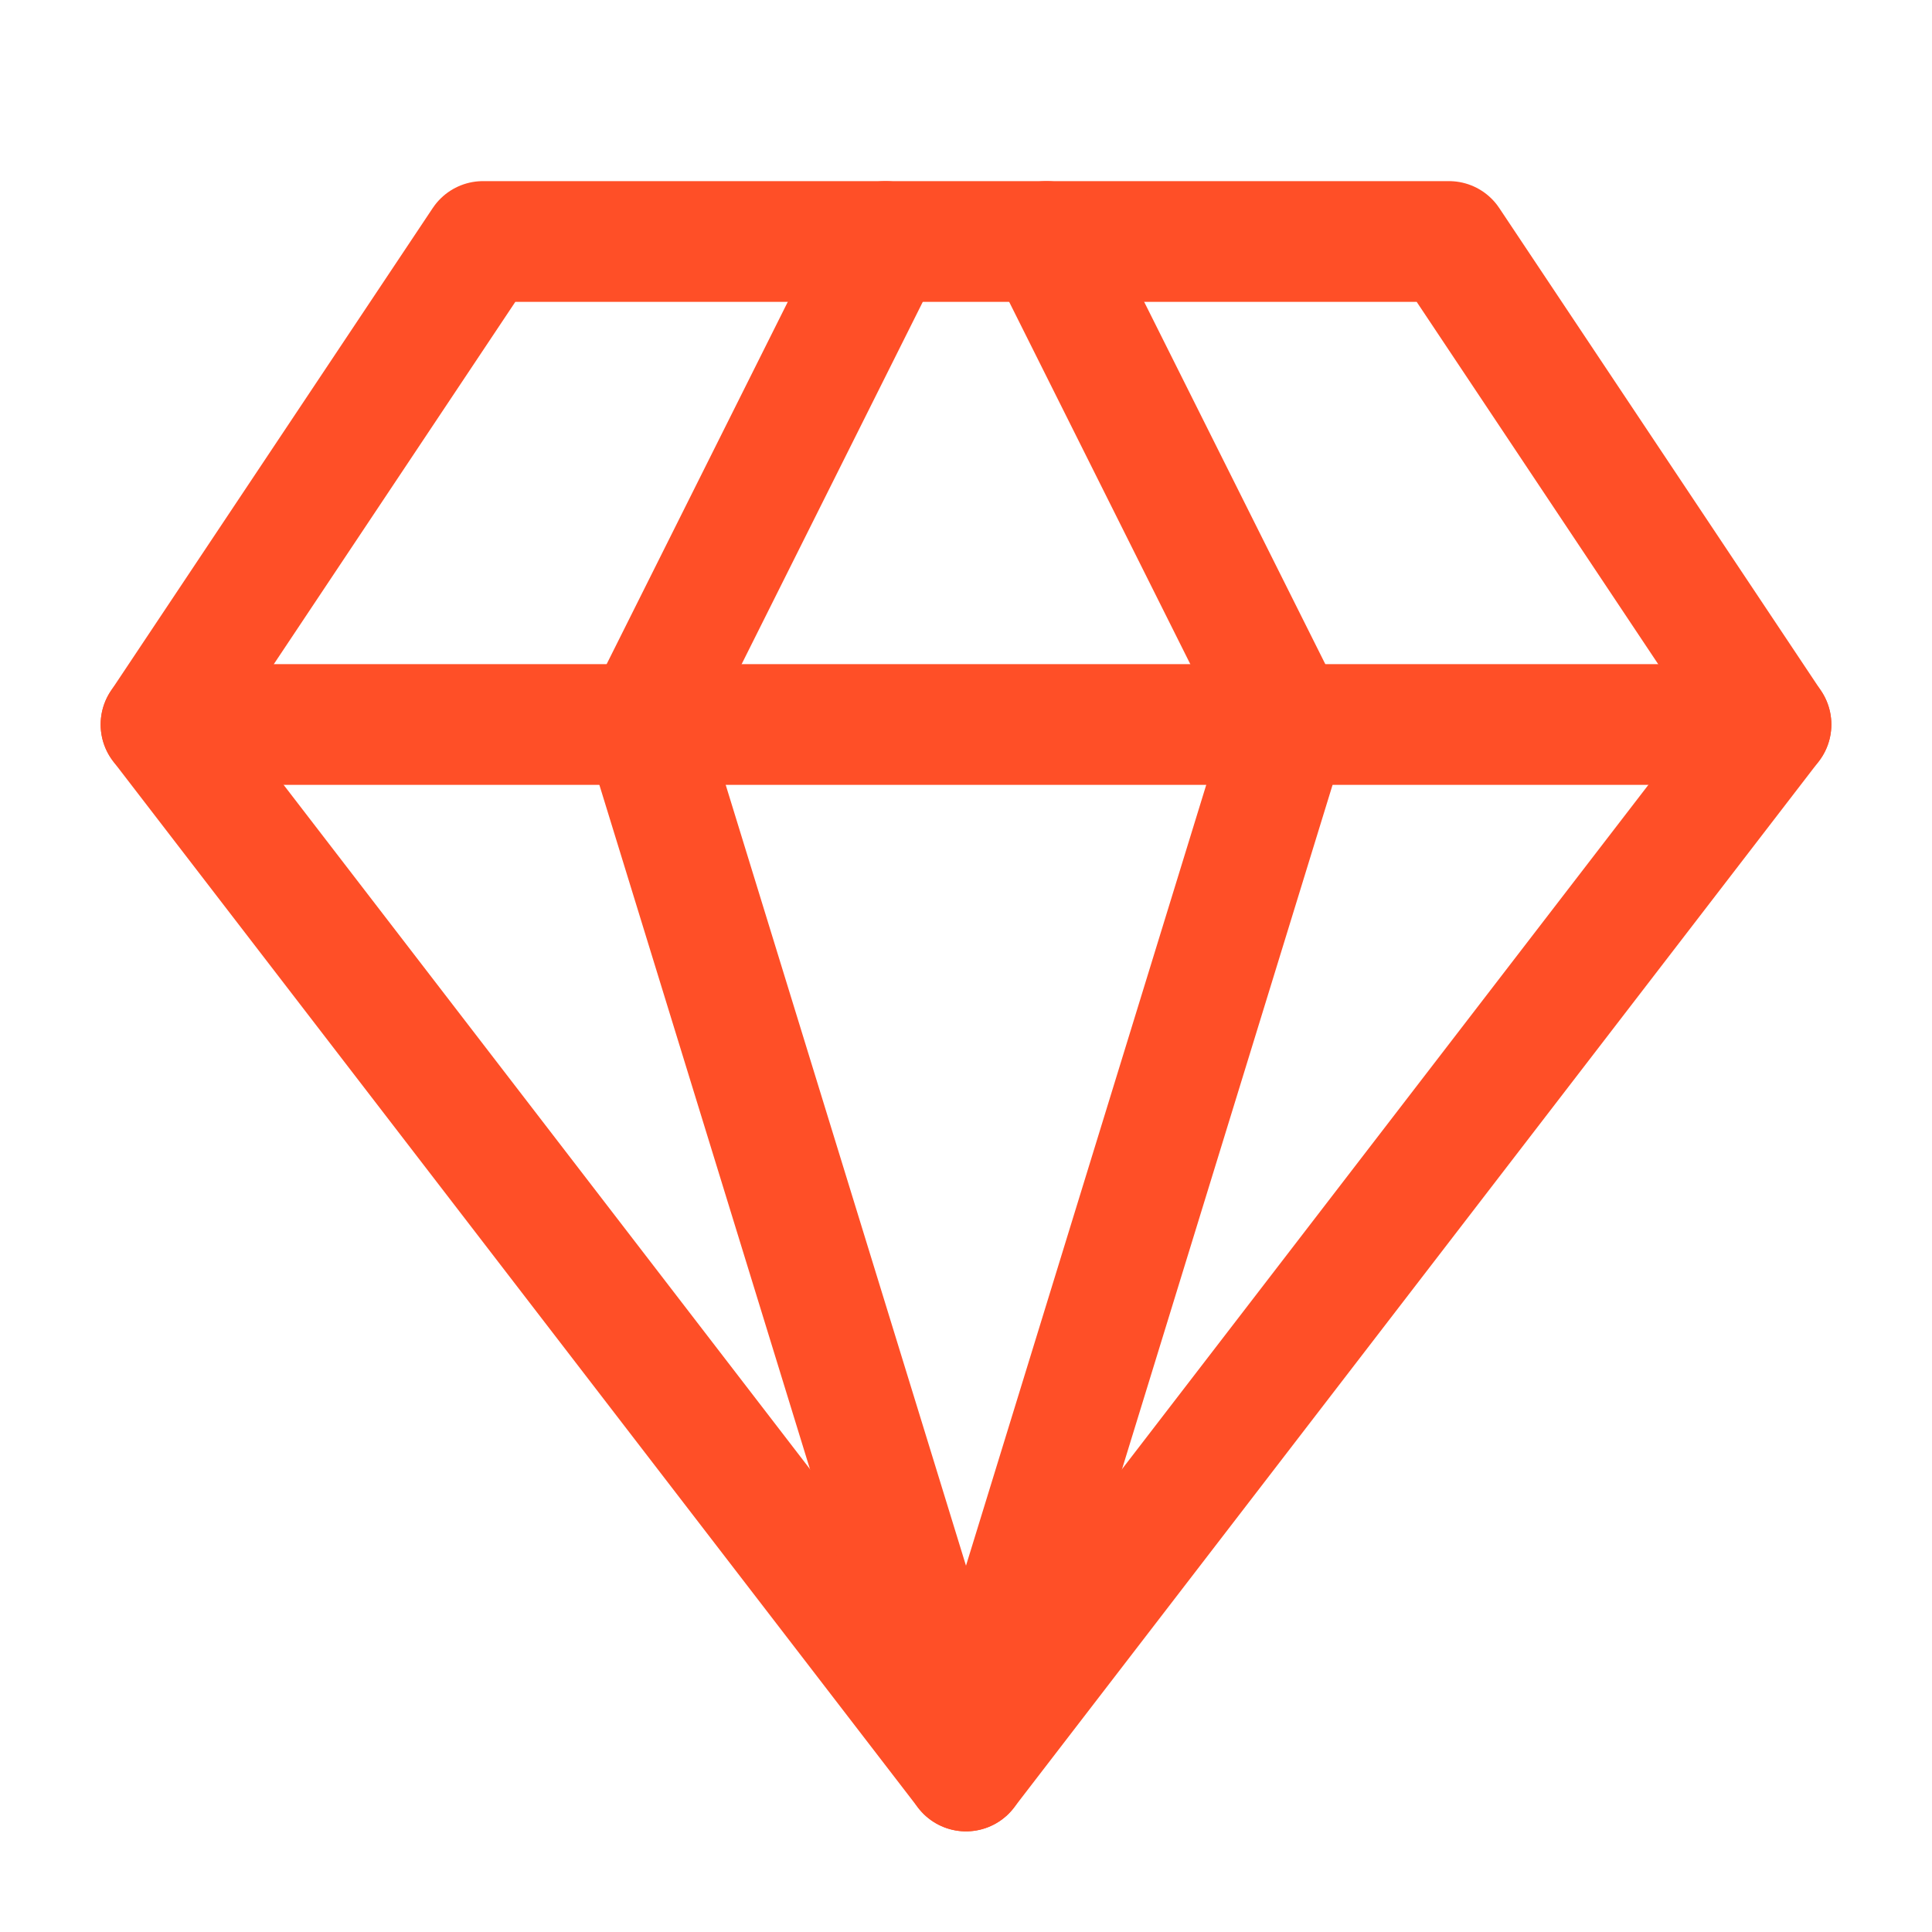<svg width="32" height="32" viewBox="0 0 32 32" fill="none" xmlns="http://www.w3.org/2000/svg">
<path d="M8 4H24L29.333 12L16 29.333L2.667 12L8 4Z" stroke="#FF4F27" stroke-width="2" stroke-linecap="round" stroke-linejoin="round"/>
<path d="M14.666 4L10.666 12L16 29.333L21.333 12L17.333 4" stroke="#FF4F27" stroke-width="2" stroke-linecap="round" stroke-linejoin="round"/>
<path d="M2.667 12H29.333" stroke="#FF4F27" stroke-width="2" stroke-linecap="round" stroke-linejoin="round"/>
</svg>
